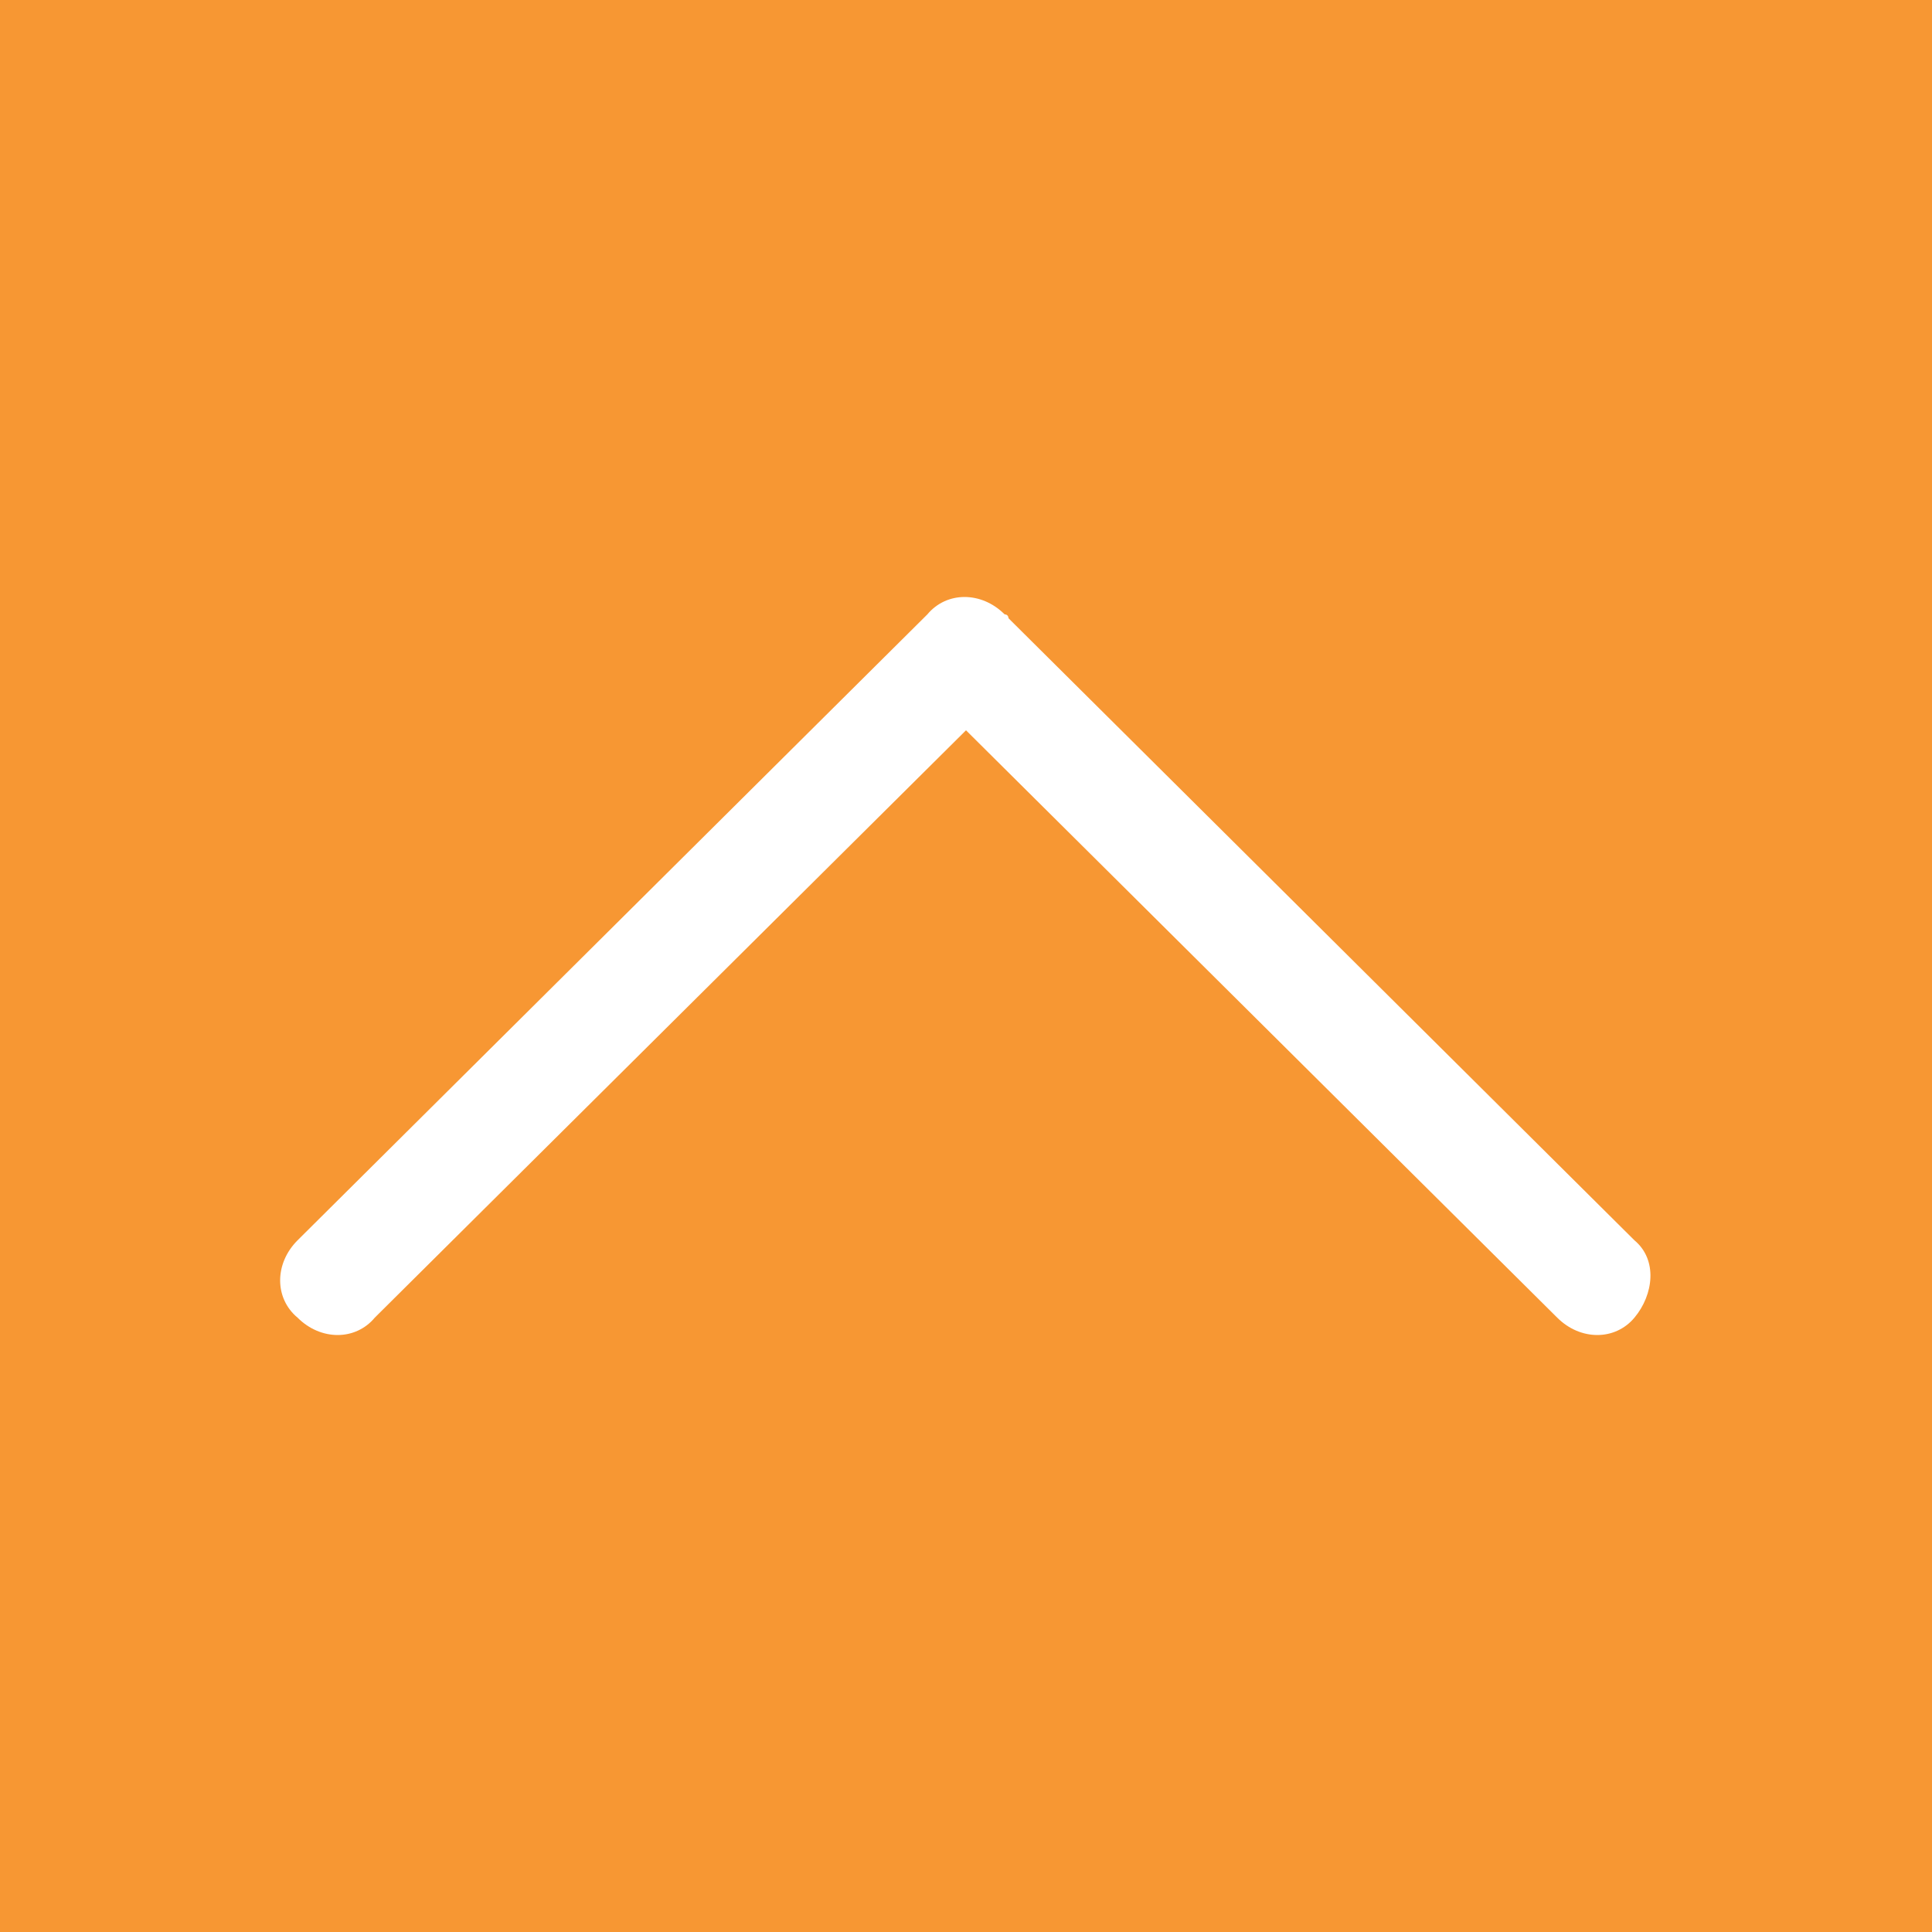 <svg xmlns="http://www.w3.org/2000/svg" width="50" height="50"><style type="text/css">.st0{fill:#F79733;} .st1{fill:#FFFFFF;}</style><path d="M0 0h50v50H0z" class="st0"/><path d="M24 15.9L7.7 32.1c-.6.6-.6 1.5 0 2 .6.6 1.5.6 2 0L25 18.9l15.3 15.2c.6.6 1.5.6 2 0s.6-1.5 0-2L26.1 16s0-.1-.1-.1c-.6-.6-1.5-.6-2 0z" class="st1"/></svg>